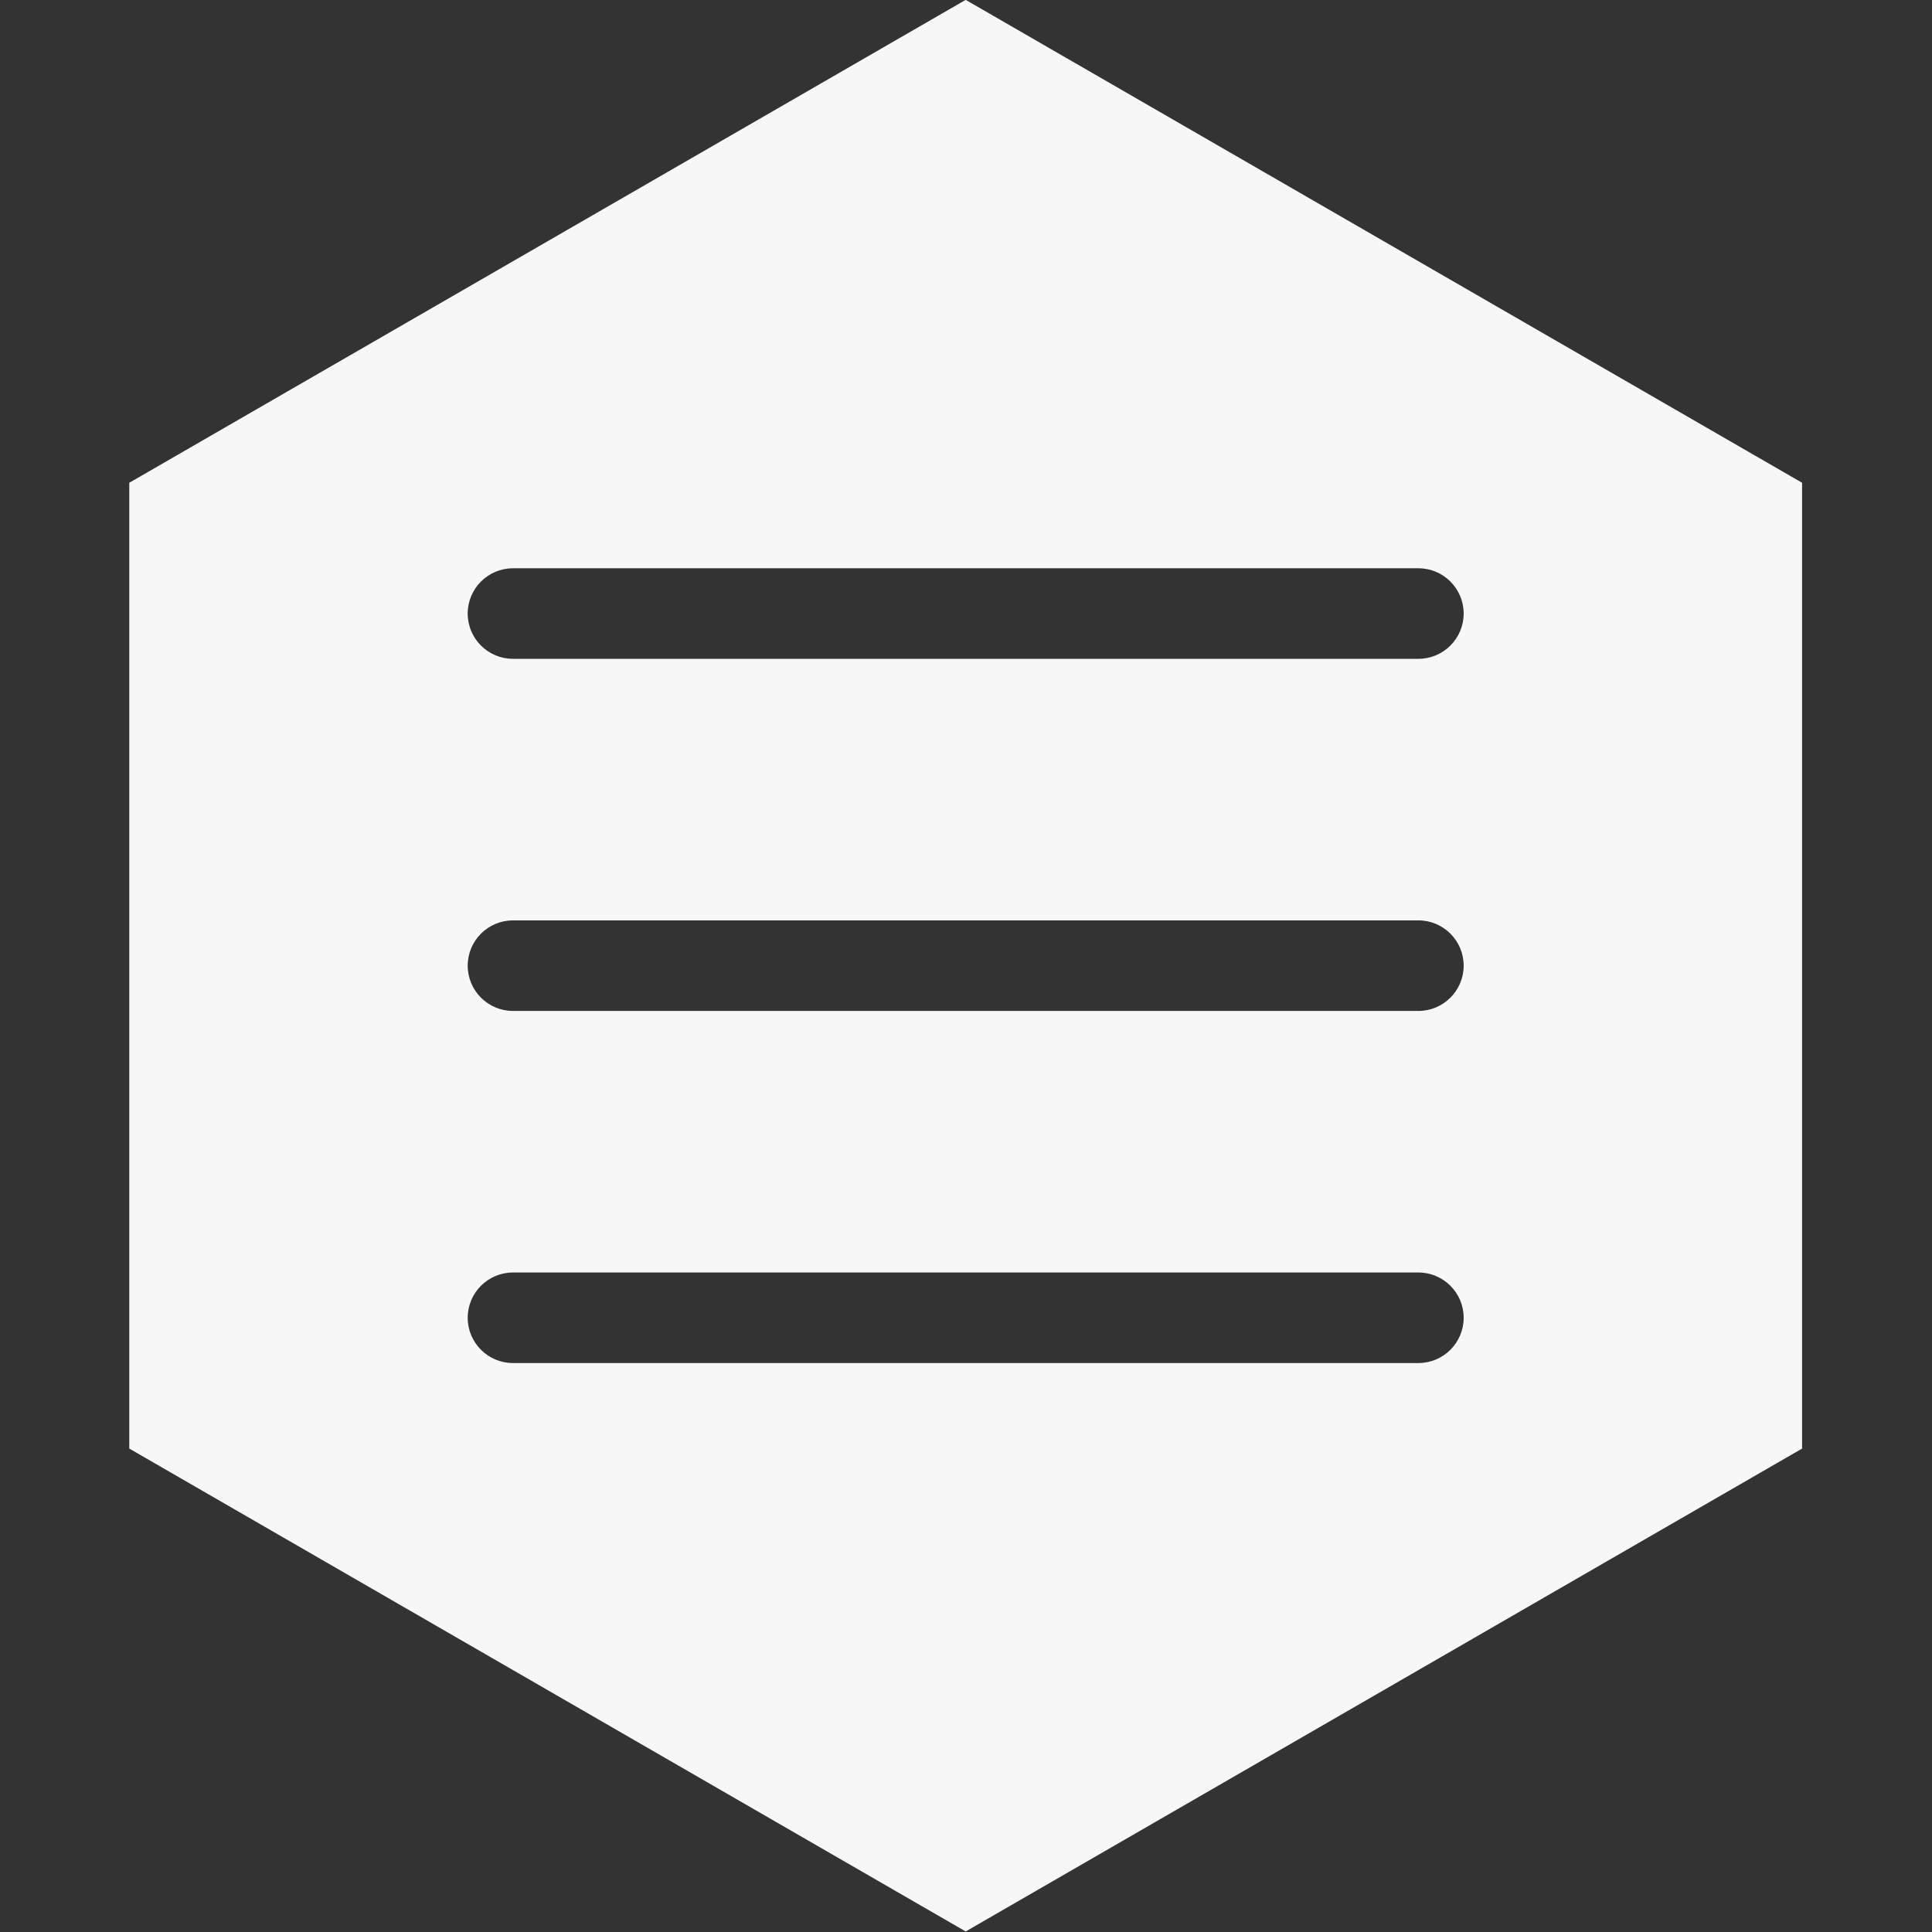<?xml version="1.0" encoding="UTF-8" standalone="no"?>
<!DOCTYPE svg PUBLIC "-//W3C//DTD SVG 1.1//EN" "http://www.w3.org/Graphics/SVG/1.1/DTD/svg11.dtd">
<svg width="100%" height="100%" viewBox="0 0 512 512" version="1.1" xmlns="http://www.w3.org/2000/svg" xmlns:xlink="http://www.w3.org/1999/xlink" xml:space="preserve" xmlns:serif="http://www.serif.com/" style="fill-rule:evenodd;clip-rule:evenodd;stroke-linejoin:round;stroke-miterlimit:2;">
    <rect x="0" y="0" width="512" height="512" fill="#333333" stroke="none"/>
    <g transform="matrix(1.816,0,0,1.816,-136.778,-166.552)">
        <path d="M216.242,91.694L338.299,162.164L338.299,303.104L216.242,373.573L94.185,303.104L94.185,162.164L216.242,91.694ZM150.176,239.24L282.307,239.24C285.953,239.24 288.914,236.28 288.914,232.634C288.914,228.988 285.953,226.027 282.307,226.027L150.176,226.027C146.53,226.027 143.57,228.988 143.57,232.634C143.57,236.28 146.53,239.24 150.176,239.24ZM150.176,290.624L282.307,290.624C285.953,290.624 288.914,287.664 288.914,284.018C288.914,280.372 285.953,277.411 282.307,277.411L150.176,277.411C146.53,277.411 143.57,280.372 143.57,284.018C143.57,287.664 146.53,290.624 150.176,290.624ZM150.176,187.856L282.307,187.856C285.953,187.856 288.914,184.896 288.914,181.25C288.914,177.603 285.953,174.643 282.307,174.643L150.176,174.643C146.53,174.643 143.57,177.603 143.57,181.25C143.57,184.896 146.53,187.856 150.176,187.856Z" style="fill:rgb(247,247,247);"/>
    </g>
</svg>
